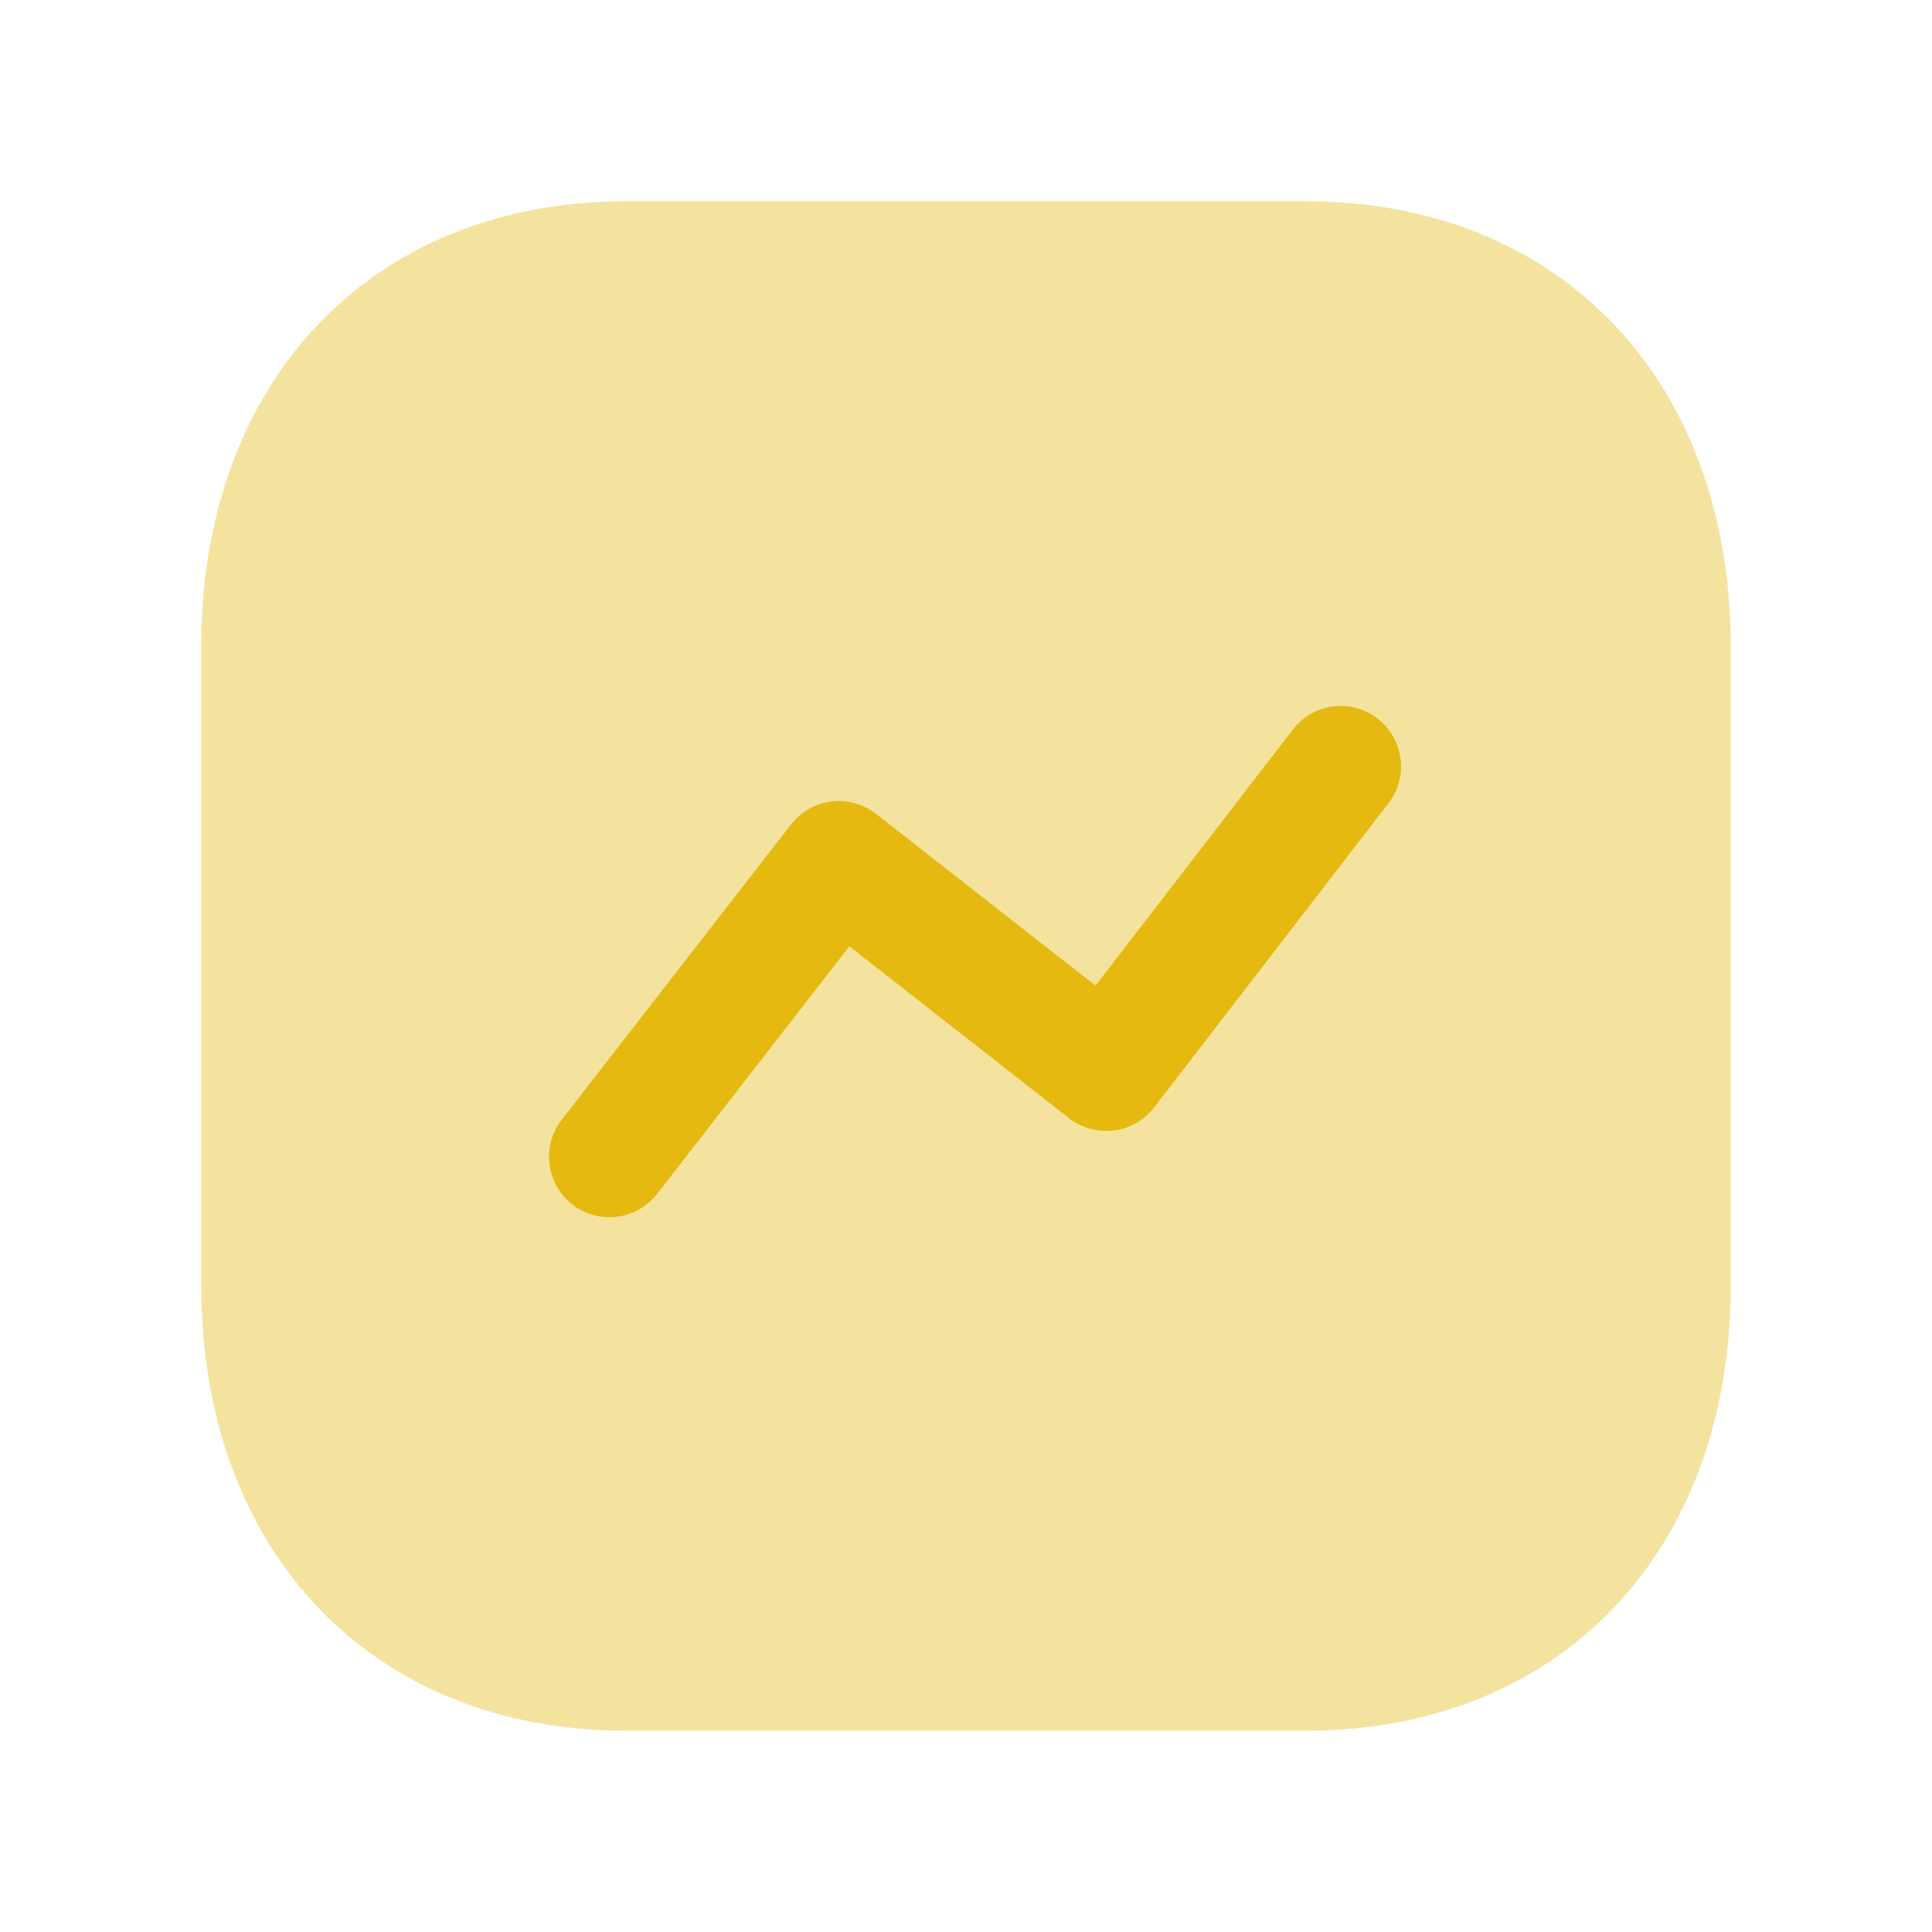 <svg width="24" height="24" viewBox="0 0 24 24" fill="none" xmlns="http://www.w3.org/2000/svg">
<path opacity="0.4" fill-rule="evenodd" clip-rule="evenodd" d="M16.218 2.5H7.784C4.623 2.5 2.5 4.723 2.5 8.03V15.97C2.5 19.277 4.623 21.5 7.784 21.5H16.217C19.377 21.5 21.5 19.277 21.5 15.97V8.03C21.5 4.723 19.378 2.5 16.218 2.5Z" fill="#E5B910"/>
<path fill-rule="evenodd" clip-rule="evenodd" d="M17.248 9.978L14.336 13.758C14.214 13.916 14.034 14.019 13.836 14.044C13.637 14.067 13.437 14.014 13.28 13.891L10.551 11.755L8.163 14.831C8.015 15.021 7.794 15.121 7.569 15.121C7.409 15.121 7.247 15.069 7.11 14.963C6.783 14.708 6.724 14.238 6.977 13.911L9.827 10.241C9.95 10.083 10.13 9.981 10.328 9.957C10.523 9.931 10.725 9.988 10.882 10.11L13.609 12.244L16.061 9.062C16.312 8.736 16.782 8.671 17.112 8.926C17.44 9.178 17.501 9.65 17.248 9.978Z" fill="#E5B910"/>
</svg>
